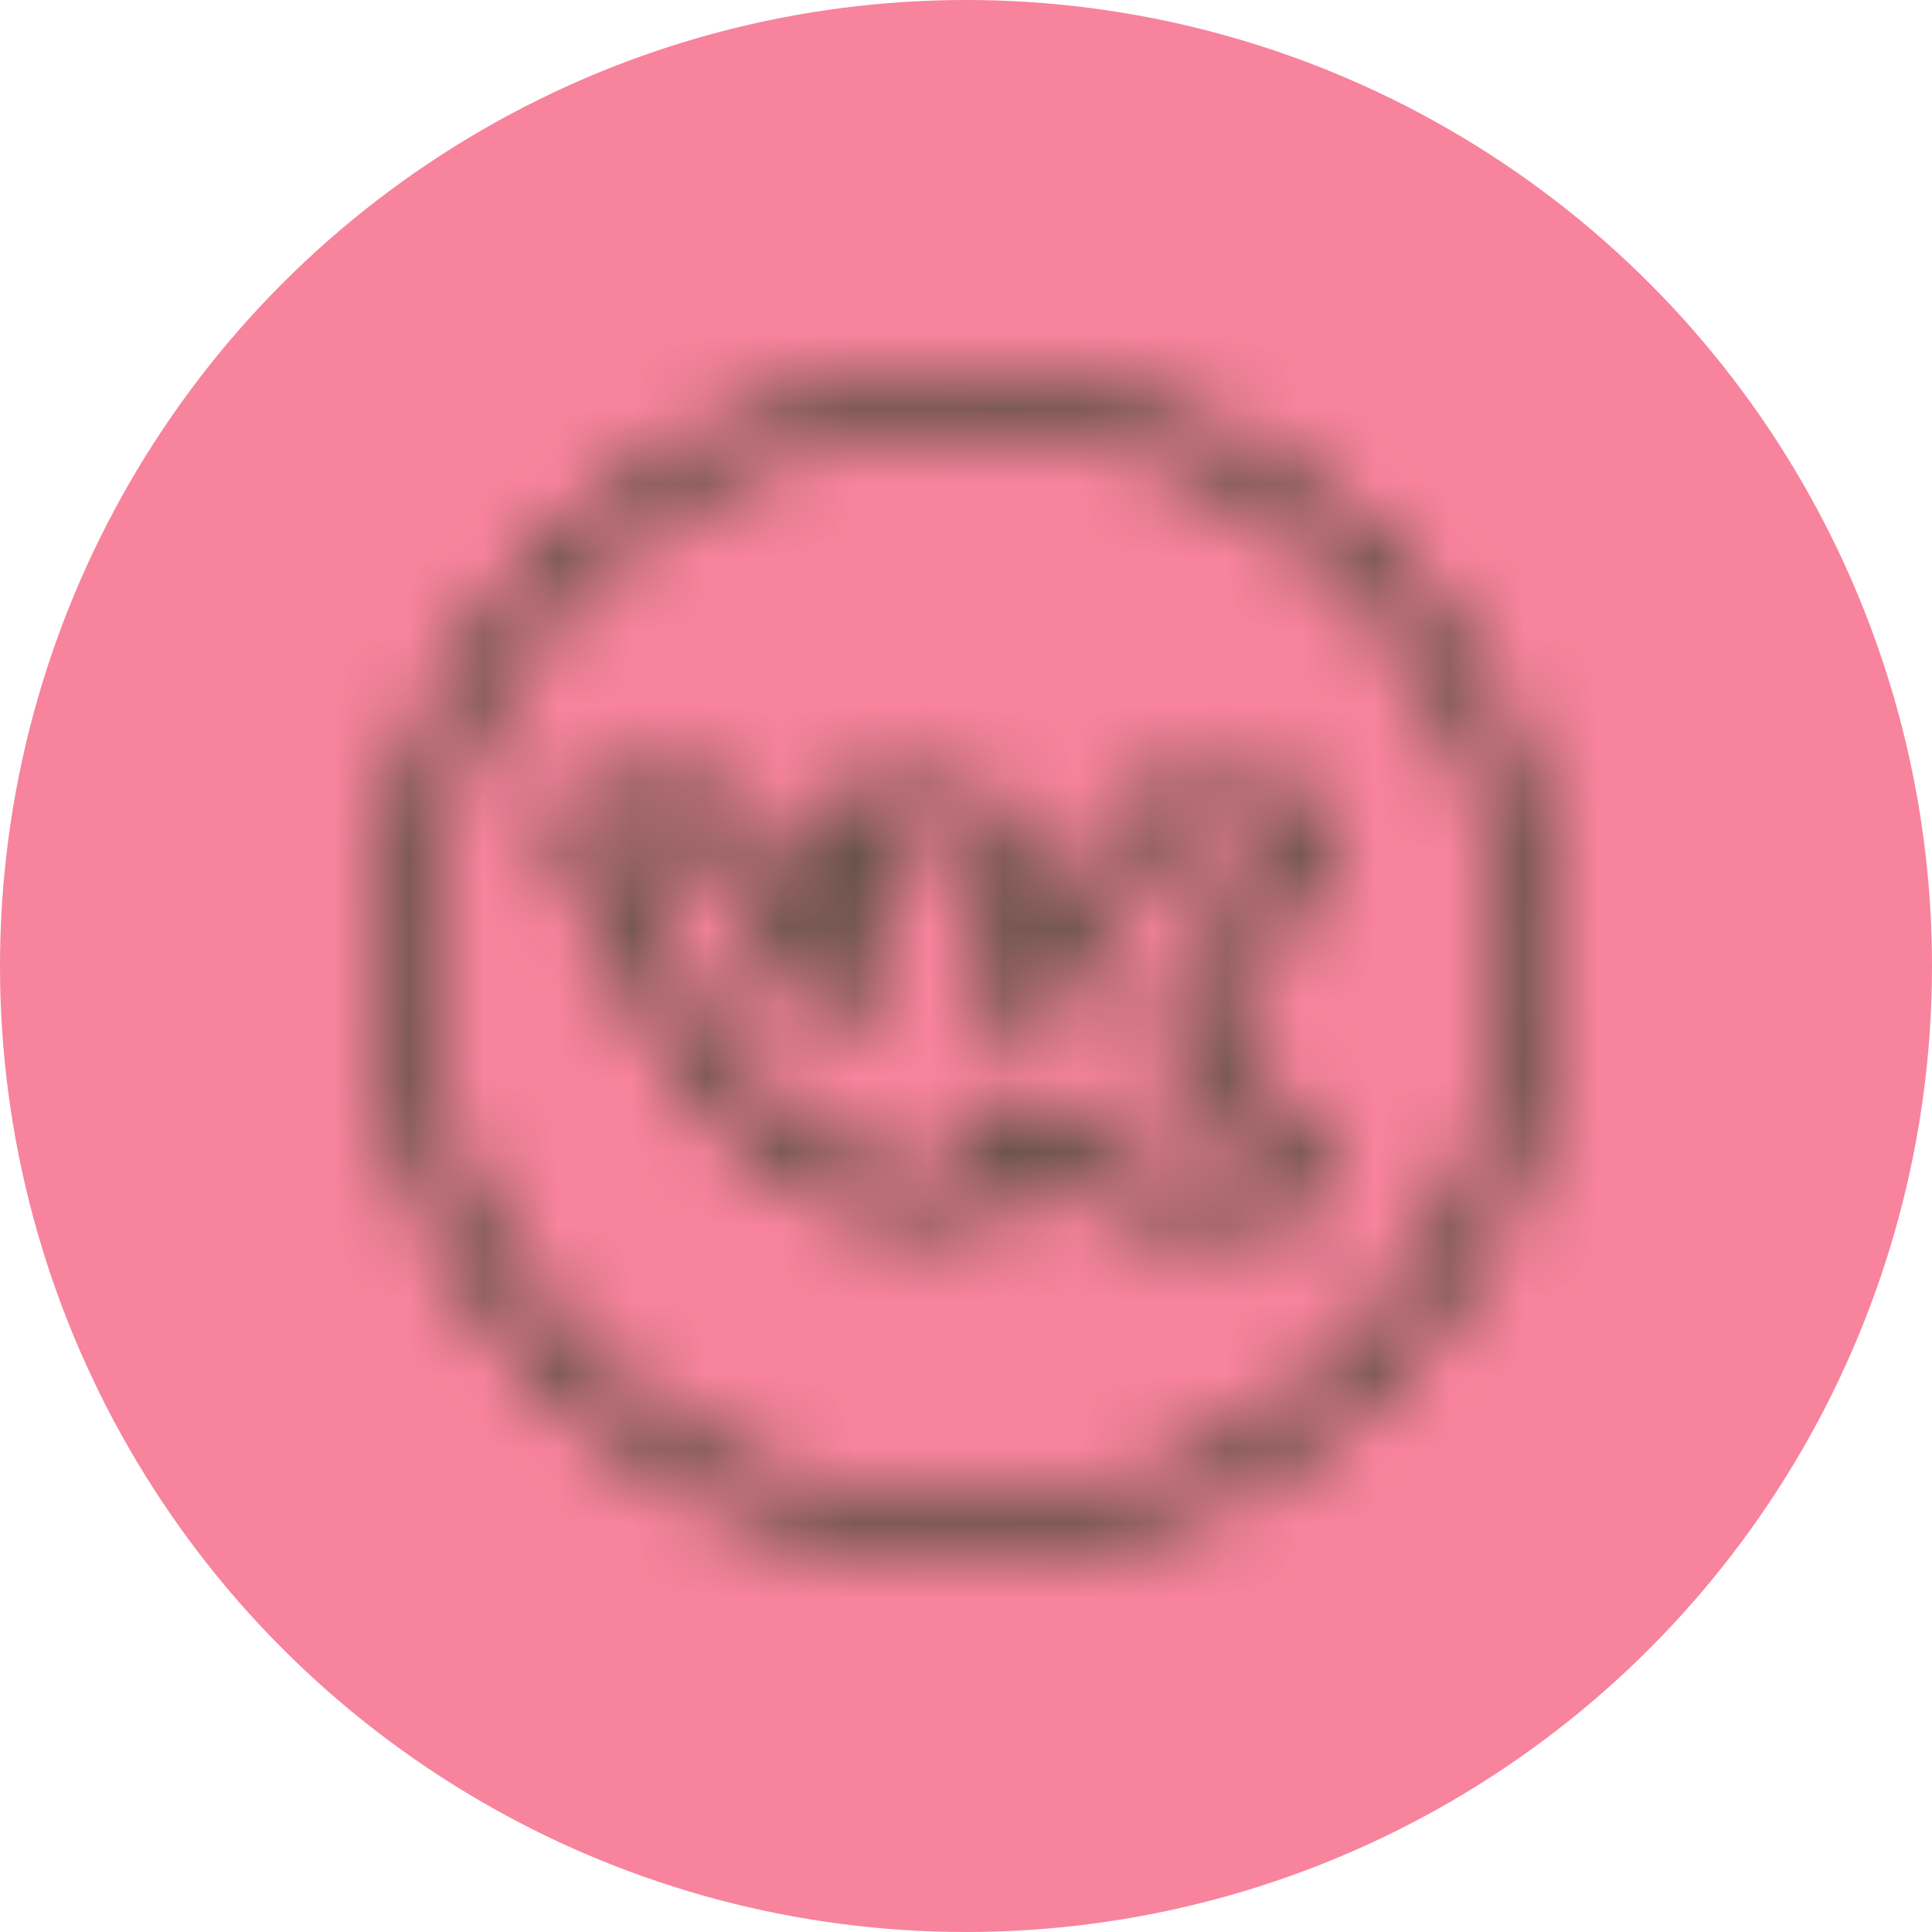 <?xml version="1.0" encoding="UTF-8"?> <svg xmlns="http://www.w3.org/2000/svg" width="26" height="26" viewBox="0 0 26 26" fill="none"> <circle cx="13" cy="13" r="13" fill="#F8839C"></circle> <mask id="path-2-inside-1_626_27" fill="white"> <path d="M13 5C8.586 5 5 8.586 5 13C5 17.414 8.586 21 13 21C17.414 21 21 17.414 21 13C21 8.586 17.414 5 13 5ZM13 5.696C17.038 5.696 20.304 8.962 20.304 13C20.304 17.038 17.038 20.304 13 20.304C8.962 20.304 5.696 17.038 5.696 13C5.696 8.962 8.962 5.696 13 5.696ZM9.522 10.565L8.119 10.566C8.119 10.566 8.039 10.561 7.942 10.574C7.845 10.587 7.701 10.593 7.554 10.759L7.554 10.759L7.553 10.76C7.422 10.91 7.427 11.084 7.444 11.179C7.46 11.275 7.496 11.346 7.497 11.346V11.347C7.51 11.38 8.529 13.877 9.814 15.219C10.72 16.166 11.689 16.478 12.552 16.478H13C13.147 16.478 13.279 16.472 13.425 16.396C13.57 16.32 13.696 16.112 13.696 15.95C13.696 15.776 13.7 15.607 13.722 15.513C13.743 15.425 13.735 15.447 13.743 15.446C13.752 15.448 13.767 15.452 13.796 15.465C13.858 15.493 13.954 15.555 14.06 15.638C14.272 15.803 14.524 16.042 14.806 16.227C15.21 16.495 15.648 16.478 15.648 16.478H17.094L17.109 16.477C17.109 16.477 17.331 16.472 17.559 16.332C17.673 16.262 17.808 16.134 17.854 15.942C17.899 15.75 17.841 15.549 17.73 15.372C17.689 15.307 17.491 15.019 16.7 14.317C16.495 14.136 16.356 14.008 16.301 13.94C16.281 13.915 16.28 13.918 16.276 13.916C16.28 13.905 16.326 13.808 16.448 13.649C16.576 13.484 16.769 13.253 17.018 12.936C17.336 12.532 17.558 12.143 17.698 11.815C17.768 11.651 17.818 11.502 17.848 11.368C17.878 11.233 17.901 11.12 17.857 10.961C17.825 10.842 17.735 10.735 17.648 10.679C17.561 10.622 17.479 10.601 17.406 10.588C17.26 10.56 17.131 10.565 17.011 10.565C16.759 10.565 15.64 10.574 15.548 10.574C15.439 10.574 15.266 10.619 15.186 10.665C14.988 10.779 14.925 10.935 14.925 10.935L14.906 10.968L14.895 11.005C14.895 11.005 14.64 11.83 14.378 12.255H14.378C14.069 12.755 13.84 12.954 13.739 13.01C13.728 13.016 13.734 13.013 13.726 13.017C13.718 12.994 13.708 12.962 13.702 12.903C13.687 12.771 13.696 12.585 13.696 12.405C13.696 11.906 13.733 11.595 13.692 11.3C13.671 11.153 13.618 10.989 13.497 10.863C13.377 10.737 13.221 10.675 13.065 10.639H13.065C12.902 10.601 12.728 10.569 12.308 10.565C11.773 10.56 11.424 10.577 11.115 10.715L11.111 10.717L11.109 10.718C10.986 10.775 10.89 10.841 10.805 10.929C10.763 10.973 10.712 11.005 10.677 11.145C10.66 11.215 10.658 11.348 10.737 11.455C10.816 11.562 10.927 11.595 10.992 11.603C10.98 11.602 11.044 11.616 11.093 11.64C11.142 11.664 11.185 11.699 11.196 11.713V11.714C11.191 11.708 11.238 11.825 11.251 11.932C11.263 12.039 11.261 12.125 11.261 12.125L11.26 12.146L11.262 12.167C11.262 12.167 11.284 12.403 11.272 12.647C11.267 12.769 11.251 12.892 11.231 12.967C11.23 12.971 11.229 12.97 11.228 12.973C11.141 12.913 10.94 12.701 10.664 12.244C10.408 11.821 10.168 11.061 10.168 11.061L10.163 11.044L10.157 11.028C10.157 11.028 10.112 10.858 9.915 10.719C9.73 10.589 9.554 10.571 9.554 10.571L9.522 10.565ZM9.442 11.261C9.461 11.268 9.503 11.283 9.511 11.287L9.503 11.262C9.503 11.262 9.513 11.287 9.514 11.287C9.514 11.287 9.515 11.288 9.515 11.288V11.289H9.516C9.498 11.277 9.513 11.289 9.515 11.291C9.525 11.324 9.737 12.056 10.069 12.604C10.371 13.103 10.594 13.383 10.838 13.55C11.081 13.716 11.408 13.699 11.575 13.613C11.797 13.497 11.859 13.307 11.902 13.149C11.945 12.991 11.96 12.831 11.967 12.679C11.981 12.39 11.958 12.153 11.956 12.13C11.956 12.117 11.959 12.004 11.942 11.851C11.924 11.698 11.892 11.507 11.755 11.315C11.908 11.293 11.993 11.258 12.301 11.261C12.694 11.265 12.754 11.281 12.908 11.317C12.992 11.336 13.002 11.352 12.994 11.344C12.986 11.335 12.993 11.33 13.003 11.397C13.022 11.533 13 11.879 13 12.405C13 12.553 12.986 12.762 13.01 12.981C13.035 13.2 13.103 13.48 13.367 13.643C13.518 13.737 13.806 13.769 14.077 13.617C14.349 13.466 14.627 13.176 14.97 12.62C15.309 12.07 15.511 11.349 15.533 11.272C15.533 11.272 15.537 11.27 15.539 11.268C15.546 11.269 15.538 11.27 15.548 11.27C15.676 11.27 16.776 11.261 17.011 11.261C17.076 11.261 17.104 11.264 17.152 11.266C17.133 11.341 17.107 11.429 17.058 11.541C16.945 11.806 16.751 12.149 16.471 12.507C16.229 12.815 16.041 13.038 15.897 13.225C15.754 13.412 15.641 13.559 15.594 13.772C15.547 13.985 15.637 14.225 15.759 14.377C15.883 14.529 16.035 14.658 16.238 14.838C17.003 15.517 17.128 15.723 17.141 15.742V15.743C17.154 15.763 17.145 15.742 17.15 15.753C17.107 15.766 17.055 15.781 17.05 15.783H15.641C15.641 15.783 15.382 15.774 15.19 15.647L15.189 15.646H15.188C14.985 15.513 14.739 15.284 14.486 15.088C14.36 14.99 14.231 14.898 14.082 14.831C13.933 14.763 13.744 14.716 13.545 14.775C13.257 14.861 13.097 15.136 13.046 15.353C13.009 15.51 13.014 15.646 13.013 15.782C13.003 15.783 13.012 15.783 13 15.783H12.552C11.845 15.783 11.11 15.567 10.317 14.738C9.285 13.661 8.365 11.578 8.227 11.261L9.442 11.261ZM15.509 11.264C15.502 11.265 15.521 11.266 15.535 11.268C15.533 11.269 15.536 11.267 15.533 11.268C15.532 11.262 15.517 11.262 15.509 11.264Z"></path> </mask> <path d="M13 5C8.586 5 5 8.586 5 13C5 17.414 8.586 21 13 21C17.414 21 21 17.414 21 13C21 8.586 17.414 5 13 5ZM13 5.696C17.038 5.696 20.304 8.962 20.304 13C20.304 17.038 17.038 20.304 13 20.304C8.962 20.304 5.696 17.038 5.696 13C5.696 8.962 8.962 5.696 13 5.696ZM9.522 10.565L8.119 10.566C8.119 10.566 8.039 10.561 7.942 10.574C7.845 10.587 7.701 10.593 7.554 10.759L7.554 10.759L7.553 10.76C7.422 10.91 7.427 11.084 7.444 11.179C7.46 11.275 7.496 11.346 7.497 11.346V11.347C7.51 11.38 8.529 13.877 9.814 15.219C10.72 16.166 11.689 16.478 12.552 16.478H13C13.147 16.478 13.279 16.472 13.425 16.396C13.57 16.32 13.696 16.112 13.696 15.95C13.696 15.776 13.7 15.607 13.722 15.513C13.743 15.425 13.735 15.447 13.743 15.446C13.752 15.448 13.767 15.452 13.796 15.465C13.858 15.493 13.954 15.555 14.06 15.638C14.272 15.803 14.524 16.042 14.806 16.227C15.21 16.495 15.648 16.478 15.648 16.478H17.094L17.109 16.477C17.109 16.477 17.331 16.472 17.559 16.332C17.673 16.262 17.808 16.134 17.854 15.942C17.899 15.75 17.841 15.549 17.73 15.372C17.689 15.307 17.491 15.019 16.7 14.317C16.495 14.136 16.356 14.008 16.301 13.94C16.281 13.915 16.28 13.918 16.276 13.916C16.28 13.905 16.326 13.808 16.448 13.649C16.576 13.484 16.769 13.253 17.018 12.936C17.336 12.532 17.558 12.143 17.698 11.815C17.768 11.651 17.818 11.502 17.848 11.368C17.878 11.233 17.901 11.12 17.857 10.961C17.825 10.842 17.735 10.735 17.648 10.679C17.561 10.622 17.479 10.601 17.406 10.588C17.26 10.56 17.131 10.565 17.011 10.565C16.759 10.565 15.64 10.574 15.548 10.574C15.439 10.574 15.266 10.619 15.186 10.665C14.988 10.779 14.925 10.935 14.925 10.935L14.906 10.968L14.895 11.005C14.895 11.005 14.64 11.83 14.378 12.255H14.378C14.069 12.755 13.84 12.954 13.739 13.01C13.728 13.016 13.734 13.013 13.726 13.017C13.718 12.994 13.708 12.962 13.702 12.903C13.687 12.771 13.696 12.585 13.696 12.405C13.696 11.906 13.733 11.595 13.692 11.3C13.671 11.153 13.618 10.989 13.497 10.863C13.377 10.737 13.221 10.675 13.065 10.639H13.065C12.902 10.601 12.728 10.569 12.308 10.565C11.773 10.56 11.424 10.577 11.115 10.715L11.111 10.717L11.109 10.718C10.986 10.775 10.89 10.841 10.805 10.929C10.763 10.973 10.712 11.005 10.677 11.145C10.66 11.215 10.658 11.348 10.737 11.455C10.816 11.562 10.927 11.595 10.992 11.603C10.98 11.602 11.044 11.616 11.093 11.64C11.142 11.664 11.185 11.699 11.196 11.713V11.714C11.191 11.708 11.238 11.825 11.251 11.932C11.263 12.039 11.261 12.125 11.261 12.125L11.26 12.146L11.262 12.167C11.262 12.167 11.284 12.403 11.272 12.647C11.267 12.769 11.251 12.892 11.231 12.967C11.23 12.971 11.229 12.97 11.228 12.973C11.141 12.913 10.94 12.701 10.664 12.244C10.408 11.821 10.168 11.061 10.168 11.061L10.163 11.044L10.157 11.028C10.157 11.028 10.112 10.858 9.915 10.719C9.73 10.589 9.554 10.571 9.554 10.571L9.522 10.565ZM9.442 11.261C9.461 11.268 9.503 11.283 9.511 11.287L9.503 11.262C9.503 11.262 9.513 11.287 9.514 11.287C9.514 11.287 9.515 11.288 9.515 11.288V11.289H9.516C9.498 11.277 9.513 11.289 9.515 11.291C9.525 11.324 9.737 12.056 10.069 12.604C10.371 13.103 10.594 13.383 10.838 13.55C11.081 13.716 11.408 13.699 11.575 13.613C11.797 13.497 11.859 13.307 11.902 13.149C11.945 12.991 11.96 12.831 11.967 12.679C11.981 12.39 11.958 12.153 11.956 12.13C11.956 12.117 11.959 12.004 11.942 11.851C11.924 11.698 11.892 11.507 11.755 11.315C11.908 11.293 11.993 11.258 12.301 11.261C12.694 11.265 12.754 11.281 12.908 11.317C12.992 11.336 13.002 11.352 12.994 11.344C12.986 11.335 12.993 11.33 13.003 11.397C13.022 11.533 13 11.879 13 12.405C13 12.553 12.986 12.762 13.01 12.981C13.035 13.2 13.103 13.48 13.367 13.643C13.518 13.737 13.806 13.769 14.077 13.617C14.349 13.466 14.627 13.176 14.97 12.62C15.309 12.07 15.511 11.349 15.533 11.272C15.533 11.272 15.537 11.27 15.539 11.268C15.546 11.269 15.538 11.27 15.548 11.27C15.676 11.27 16.776 11.261 17.011 11.261C17.076 11.261 17.104 11.264 17.152 11.266C17.133 11.341 17.107 11.429 17.058 11.541C16.945 11.806 16.751 12.149 16.471 12.507C16.229 12.815 16.041 13.038 15.897 13.225C15.754 13.412 15.641 13.559 15.594 13.772C15.547 13.985 15.637 14.225 15.759 14.377C15.883 14.529 16.035 14.658 16.238 14.838C17.003 15.517 17.128 15.723 17.141 15.742V15.743C17.154 15.763 17.145 15.742 17.15 15.753C17.107 15.766 17.055 15.781 17.05 15.783H15.641C15.641 15.783 15.382 15.774 15.19 15.647L15.189 15.646H15.188C14.985 15.513 14.739 15.284 14.486 15.088C14.36 14.99 14.231 14.898 14.082 14.831C13.933 14.763 13.744 14.716 13.545 14.775C13.257 14.861 13.097 15.136 13.046 15.353C13.009 15.51 13.014 15.646 13.013 15.782C13.003 15.783 13.012 15.783 13 15.783H12.552C11.845 15.783 11.11 15.567 10.317 14.738C9.285 13.661 8.365 11.578 8.227 11.261L9.442 11.261ZM15.509 11.264C15.502 11.265 15.521 11.266 15.535 11.268C15.533 11.269 15.536 11.267 15.533 11.268C15.532 11.262 15.517 11.262 15.509 11.264Z" stroke="#4A4938" stroke-width="4" mask="url(#path-2-inside-1_626_27)"></path> </svg> 